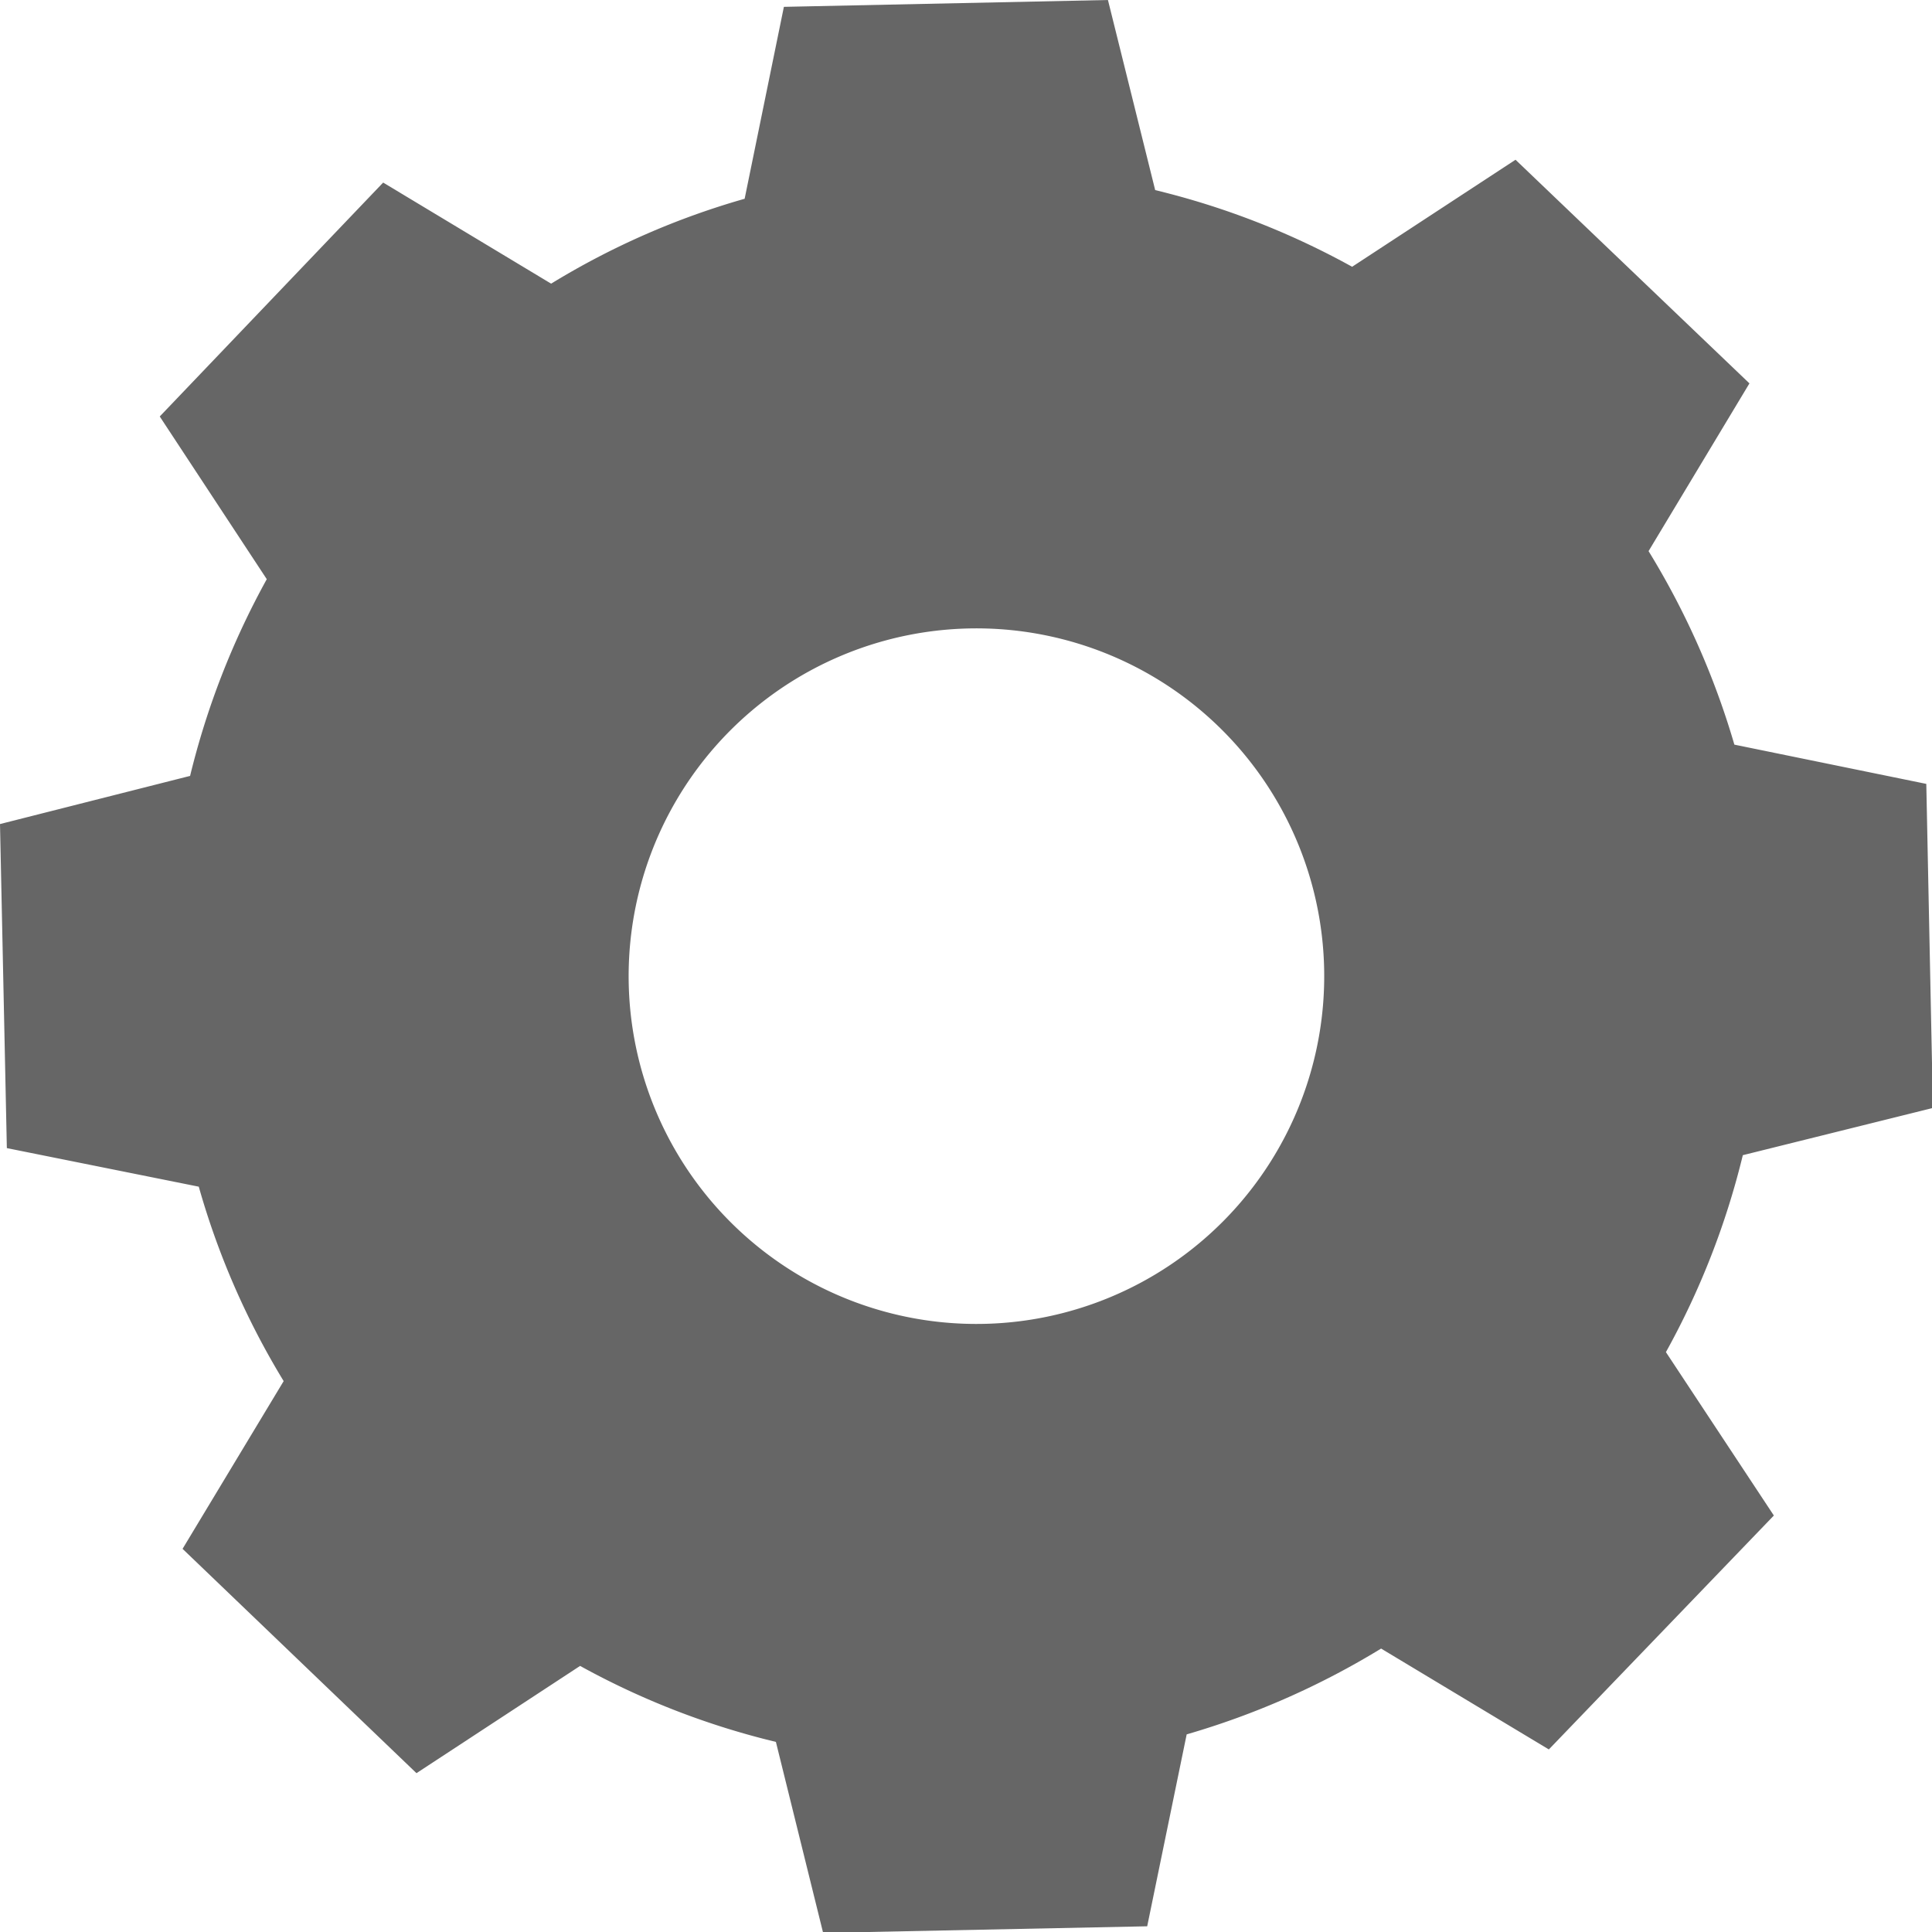<svg id="Capa_1" data-name="Capa 1" xmlns="http://www.w3.org/2000/svg" viewBox="0 0 84.66 84.66"><defs><style>.cls-1{fill-rule:evenodd;opacity:0.6;}</style></defs><path class="cls-1" d="M72.24,24.15A34.89,34.89,0,0,1,76,32.63l8.41,1.72.29,14.2-8.33,2.07A34.64,34.64,0,0,1,73,59.25l4.73,7.16L67.87,76.66l-7.35-4.42A35.06,35.06,0,0,1,52,76l-1.73,8.41-14.2.29L34,76.33A34.43,34.43,0,0,1,25.42,73L18.25,77.7,8,67.87l4.43-7.35A34.3,34.3,0,0,1,8.71,52L.3,50.31,0,36.11,8.33,34a34.81,34.81,0,0,1,3.36-8.62L7,18.25,16.79,8l7.36,4.43a34.14,34.14,0,0,1,8.48-3.72L34.35.3,48.55,0l2.07,8.33a34.64,34.64,0,0,1,8.63,3.36L66.41,7,76.66,16.8l-4.42,7.35Zm-18.9,7.63a15.24,15.24,0,1,0,.45,21.54A15.24,15.24,0,0,0,53.34,31.78Z"/></svg>